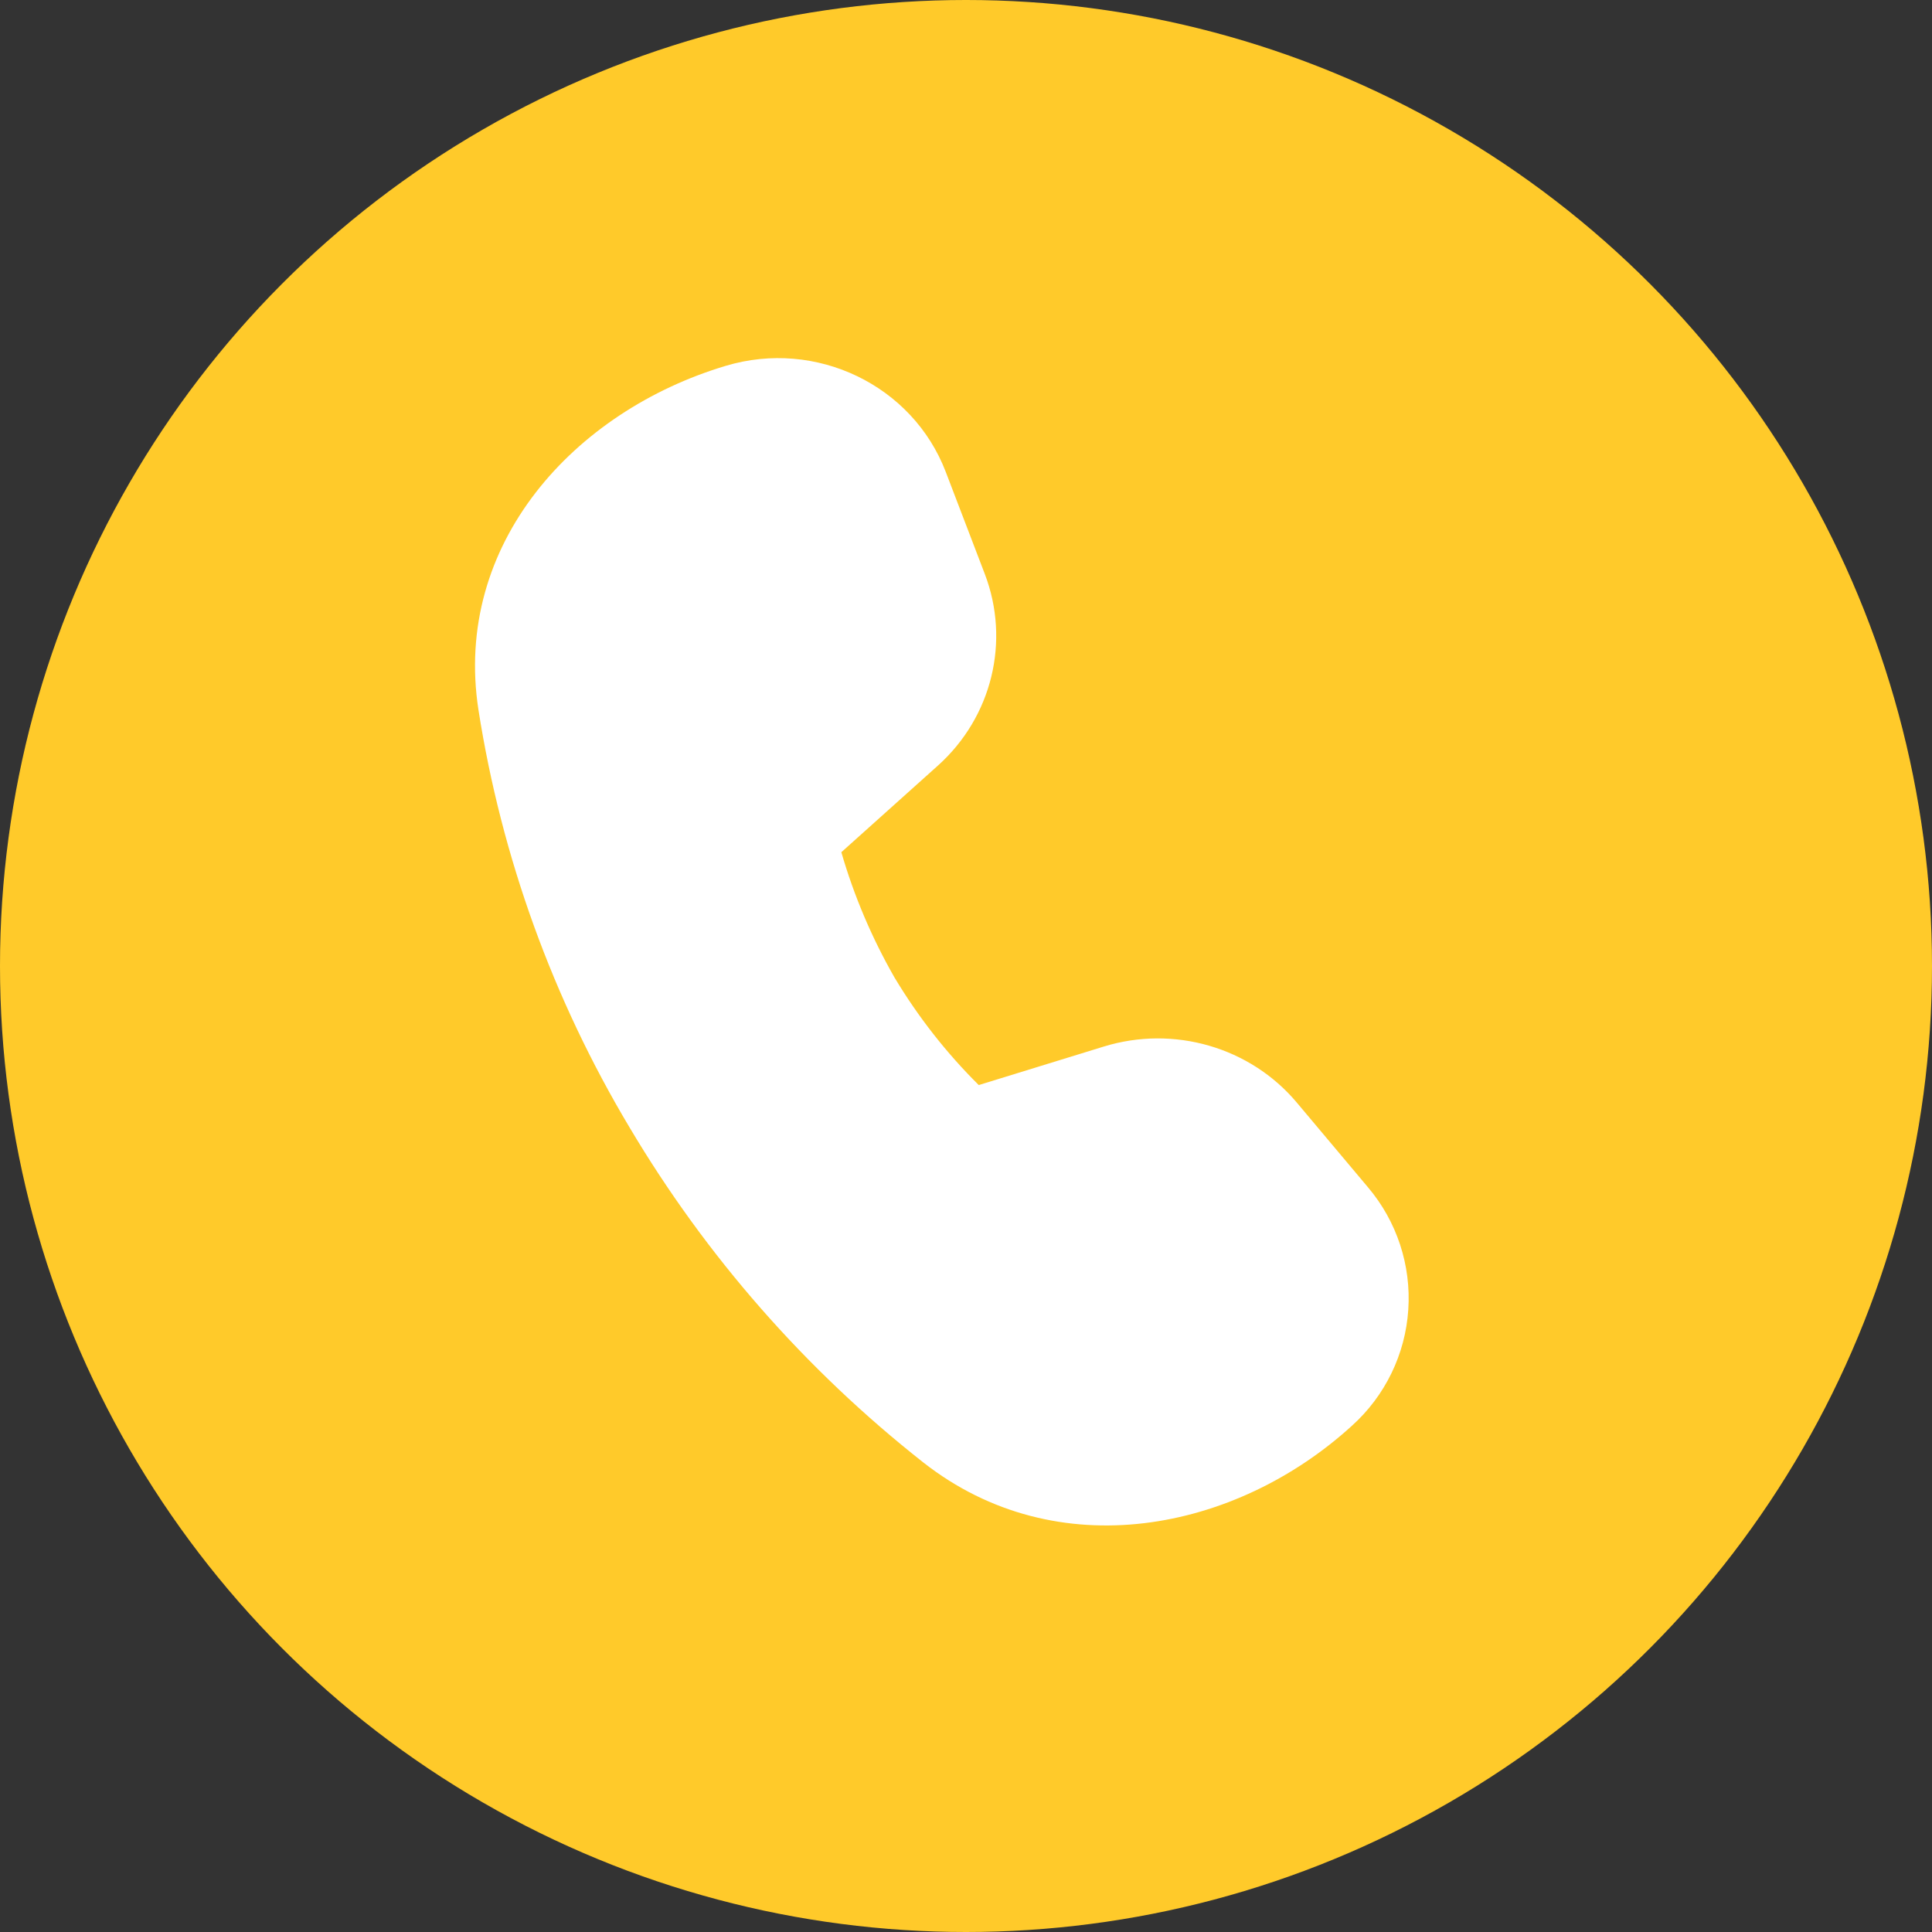 <svg width="40" height="40" viewBox="0 0 40 40" fill="none" xmlns="http://www.w3.org/2000/svg">
<rect x="0" y="0" width="40" height="40" fill="#333333" stroke="none"/>
<circle cx="20" cy="20" r="20" fill="#FFCA2A"/>
<path d="M19.418 15.851L17.419 17.644C17.681 18.549 18.051 19.419 18.519 20.237C19.006 21.049 19.592 21.798 20.264 22.465L22.852 21.668C24.302 21.221 25.885 21.68 26.849 22.828L28.323 24.582C28.92 25.287 29.219 26.196 29.157 27.117C29.096 28.038 28.678 28.899 27.992 29.517C25.587 31.711 21.885 32.453 19.113 30.276C16.677 28.358 14.616 26.006 13.033 23.34C11.447 20.686 10.385 17.753 9.906 14.698C9.374 11.262 11.89 8.511 15.027 7.574C16.897 7.013 18.893 7.975 19.58 9.768L20.389 11.883C20.921 13.275 20.539 14.845 19.418 15.851Z" fill="white"/>
</svg>
